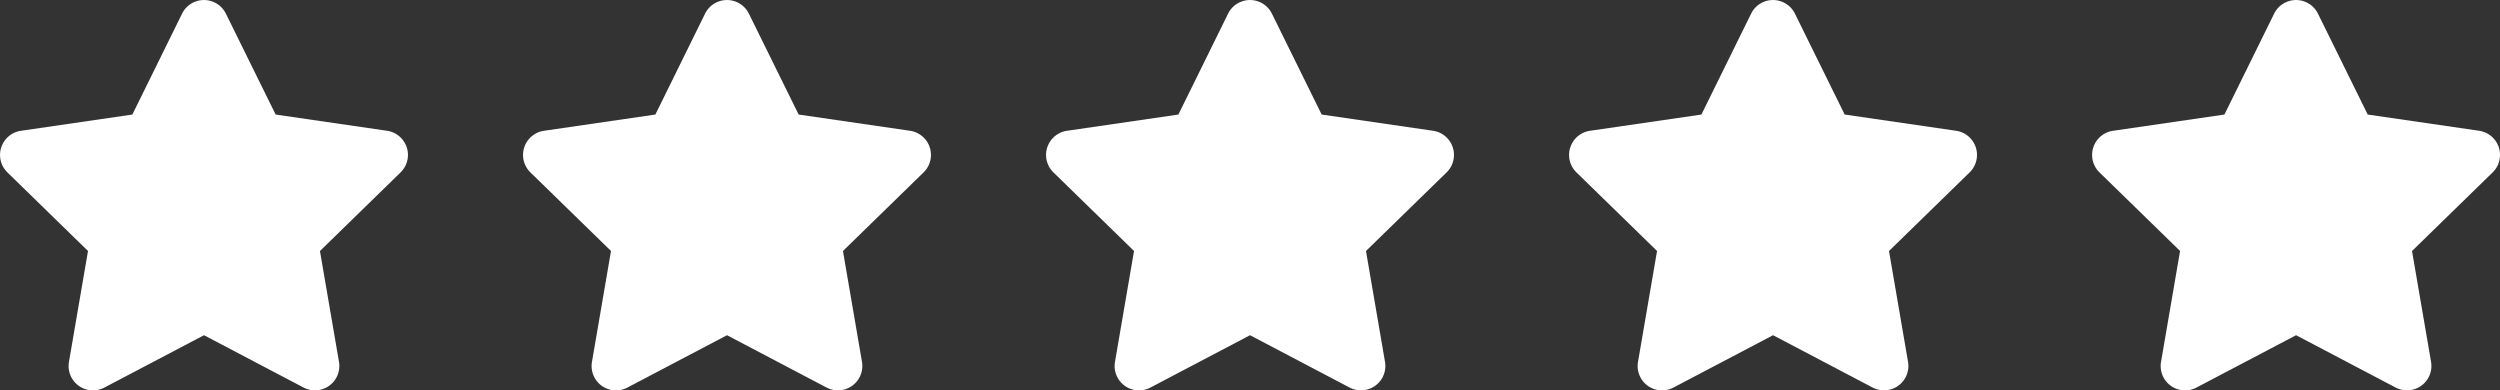 <?xml version="1.0" encoding="utf-8"?>
<svg id="Group_5699" data-name="Group 5699" xmlns="http://www.w3.org/2000/svg" width="105" height="16.398" viewBox="0 0 105 16.398">
  <rect x="0" y="0" width="105" height="16.398" fill="#333333" stroke="none"/>
  <path id="Icon_awesome-star" data-name="Icon awesome-star" d="M9.089.57,7,4.81l-4.679.682A1.025,1.025,0,0,0,1.752,7.24l3.385,3.3-.8,4.659a1.024,1.024,0,0,0,1.486,1.079l4.186-2.2,4.186,2.2A1.025,1.025,0,0,0,15.679,15.2l-.8-4.659,3.385-3.3A1.025,1.025,0,0,0,17.7,5.492L13.018,4.81,10.927.57a1.026,1.026,0,0,0-1.838,0Z" transform="translate(-1.441 0.001)" fill="#fff"/>
  <path id="Icon_awesome-star-2" data-name="Icon awesome-star" d="M9.089.57,7,4.81l-4.679.682A1.025,1.025,0,0,0,1.752,7.24l3.385,3.3-.8,4.659a1.024,1.024,0,0,0,1.486,1.079l4.186-2.2,4.186,2.2A1.025,1.025,0,0,0,15.679,15.2l-.8-4.659,3.385-3.3A1.025,1.025,0,0,0,17.7,5.492L13.018,4.81,10.927.57a1.026,1.026,0,0,0-1.838,0Z" transform="translate(20.525 0.001)" fill="#fff"/>
  <path id="Icon_awesome-star-3" data-name="Icon awesome-star" d="M9.089.57,7,4.81l-4.679.682A1.025,1.025,0,0,0,1.752,7.24l3.385,3.3-.8,4.659a1.024,1.024,0,0,0,1.486,1.079l4.186-2.2,4.186,2.2A1.025,1.025,0,0,0,15.679,15.2l-.8-4.659,3.385-3.3A1.025,1.025,0,0,0,17.7,5.492L13.018,4.81,10.927.57a1.026,1.026,0,0,0-1.838,0Z" transform="translate(42.492 0.001)" fill="#fff"/>
  <path id="Icon_awesome-star-4" data-name="Icon awesome-star" d="M9.089.57,7,4.81l-4.679.682A1.025,1.025,0,0,0,1.752,7.24l3.385,3.3-.8,4.659a1.024,1.024,0,0,0,1.486,1.079l4.186-2.2,4.186,2.2A1.025,1.025,0,0,0,15.679,15.2l-.8-4.659,3.385-3.3A1.025,1.025,0,0,0,17.7,5.492L13.018,4.81,10.927.57a1.026,1.026,0,0,0-1.838,0Z" transform="translate(64.459 0.001)" fill="#fff"/>
  <path id="Icon_awesome-star-5" data-name="Icon awesome-star" d="M9.089.57,7,4.81l-4.679.682A1.025,1.025,0,0,0,1.752,7.24l3.385,3.3-.8,4.659a1.024,1.024,0,0,0,1.486,1.079l4.186-2.2,4.186,2.2A1.025,1.025,0,0,0,15.679,15.2l-.8-4.659,3.385-3.3A1.025,1.025,0,0,0,17.7,5.492L13.018,4.81,10.927.57a1.026,1.026,0,0,0-1.838,0Z" transform="translate(86.426 0.001)" fill="#fff"/>
</svg>
